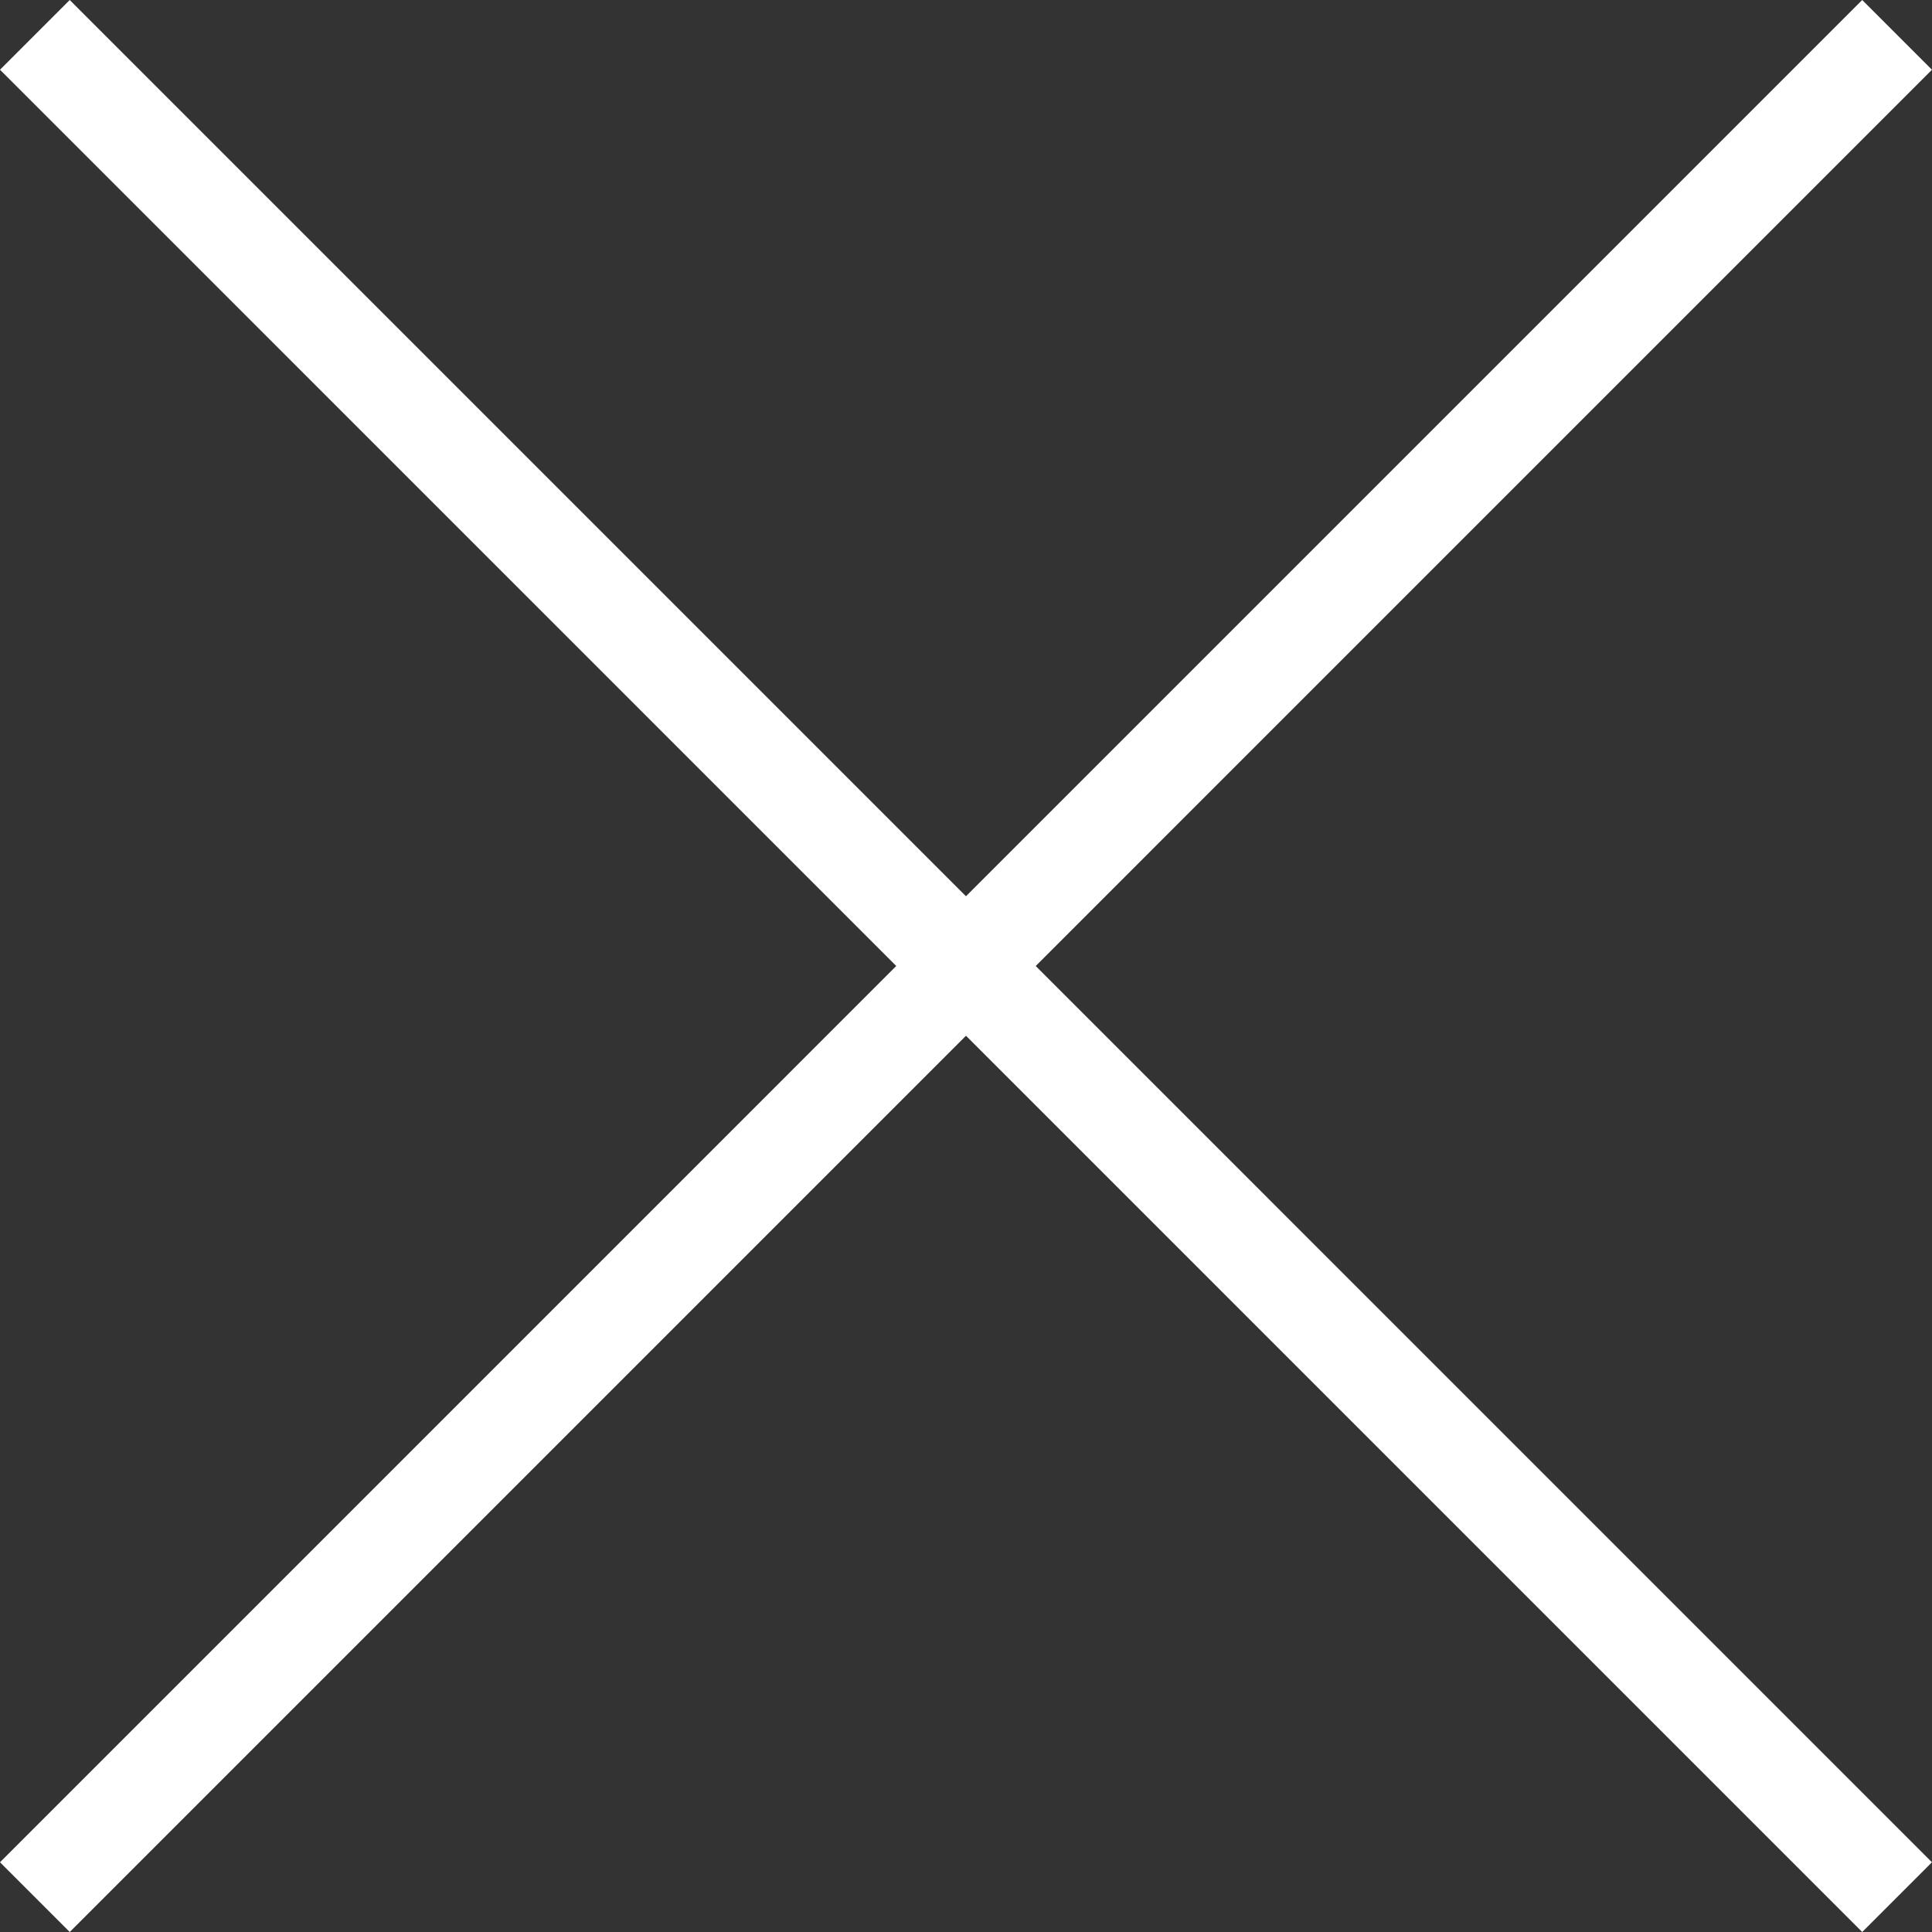<svg xmlns="http://www.w3.org/2000/svg" width="39.174" height="39.174" viewBox="0 0 39.174 39.174">
  <rect x="0" y="0" width="39.174" height="39.174" fill="#333333" stroke="none"/>
  <g id="グループ_12865" data-name="グループ 12865" transform="translate(-341.652 -1054.431)">
    <path id="線_925" data-name="線 925" d="M37.052,38.467-.707.707.707-.707l37.759,37.76Z" transform="translate(342.359 1055.138)" fill="#fff"/>
    <path id="線_926" data-name="線 926" d="M.707,38.467-.707,37.053,37.052-.707,38.466.707Z" transform="translate(342.359 1055.138)" fill="#fff"/>
  </g>
</svg>
